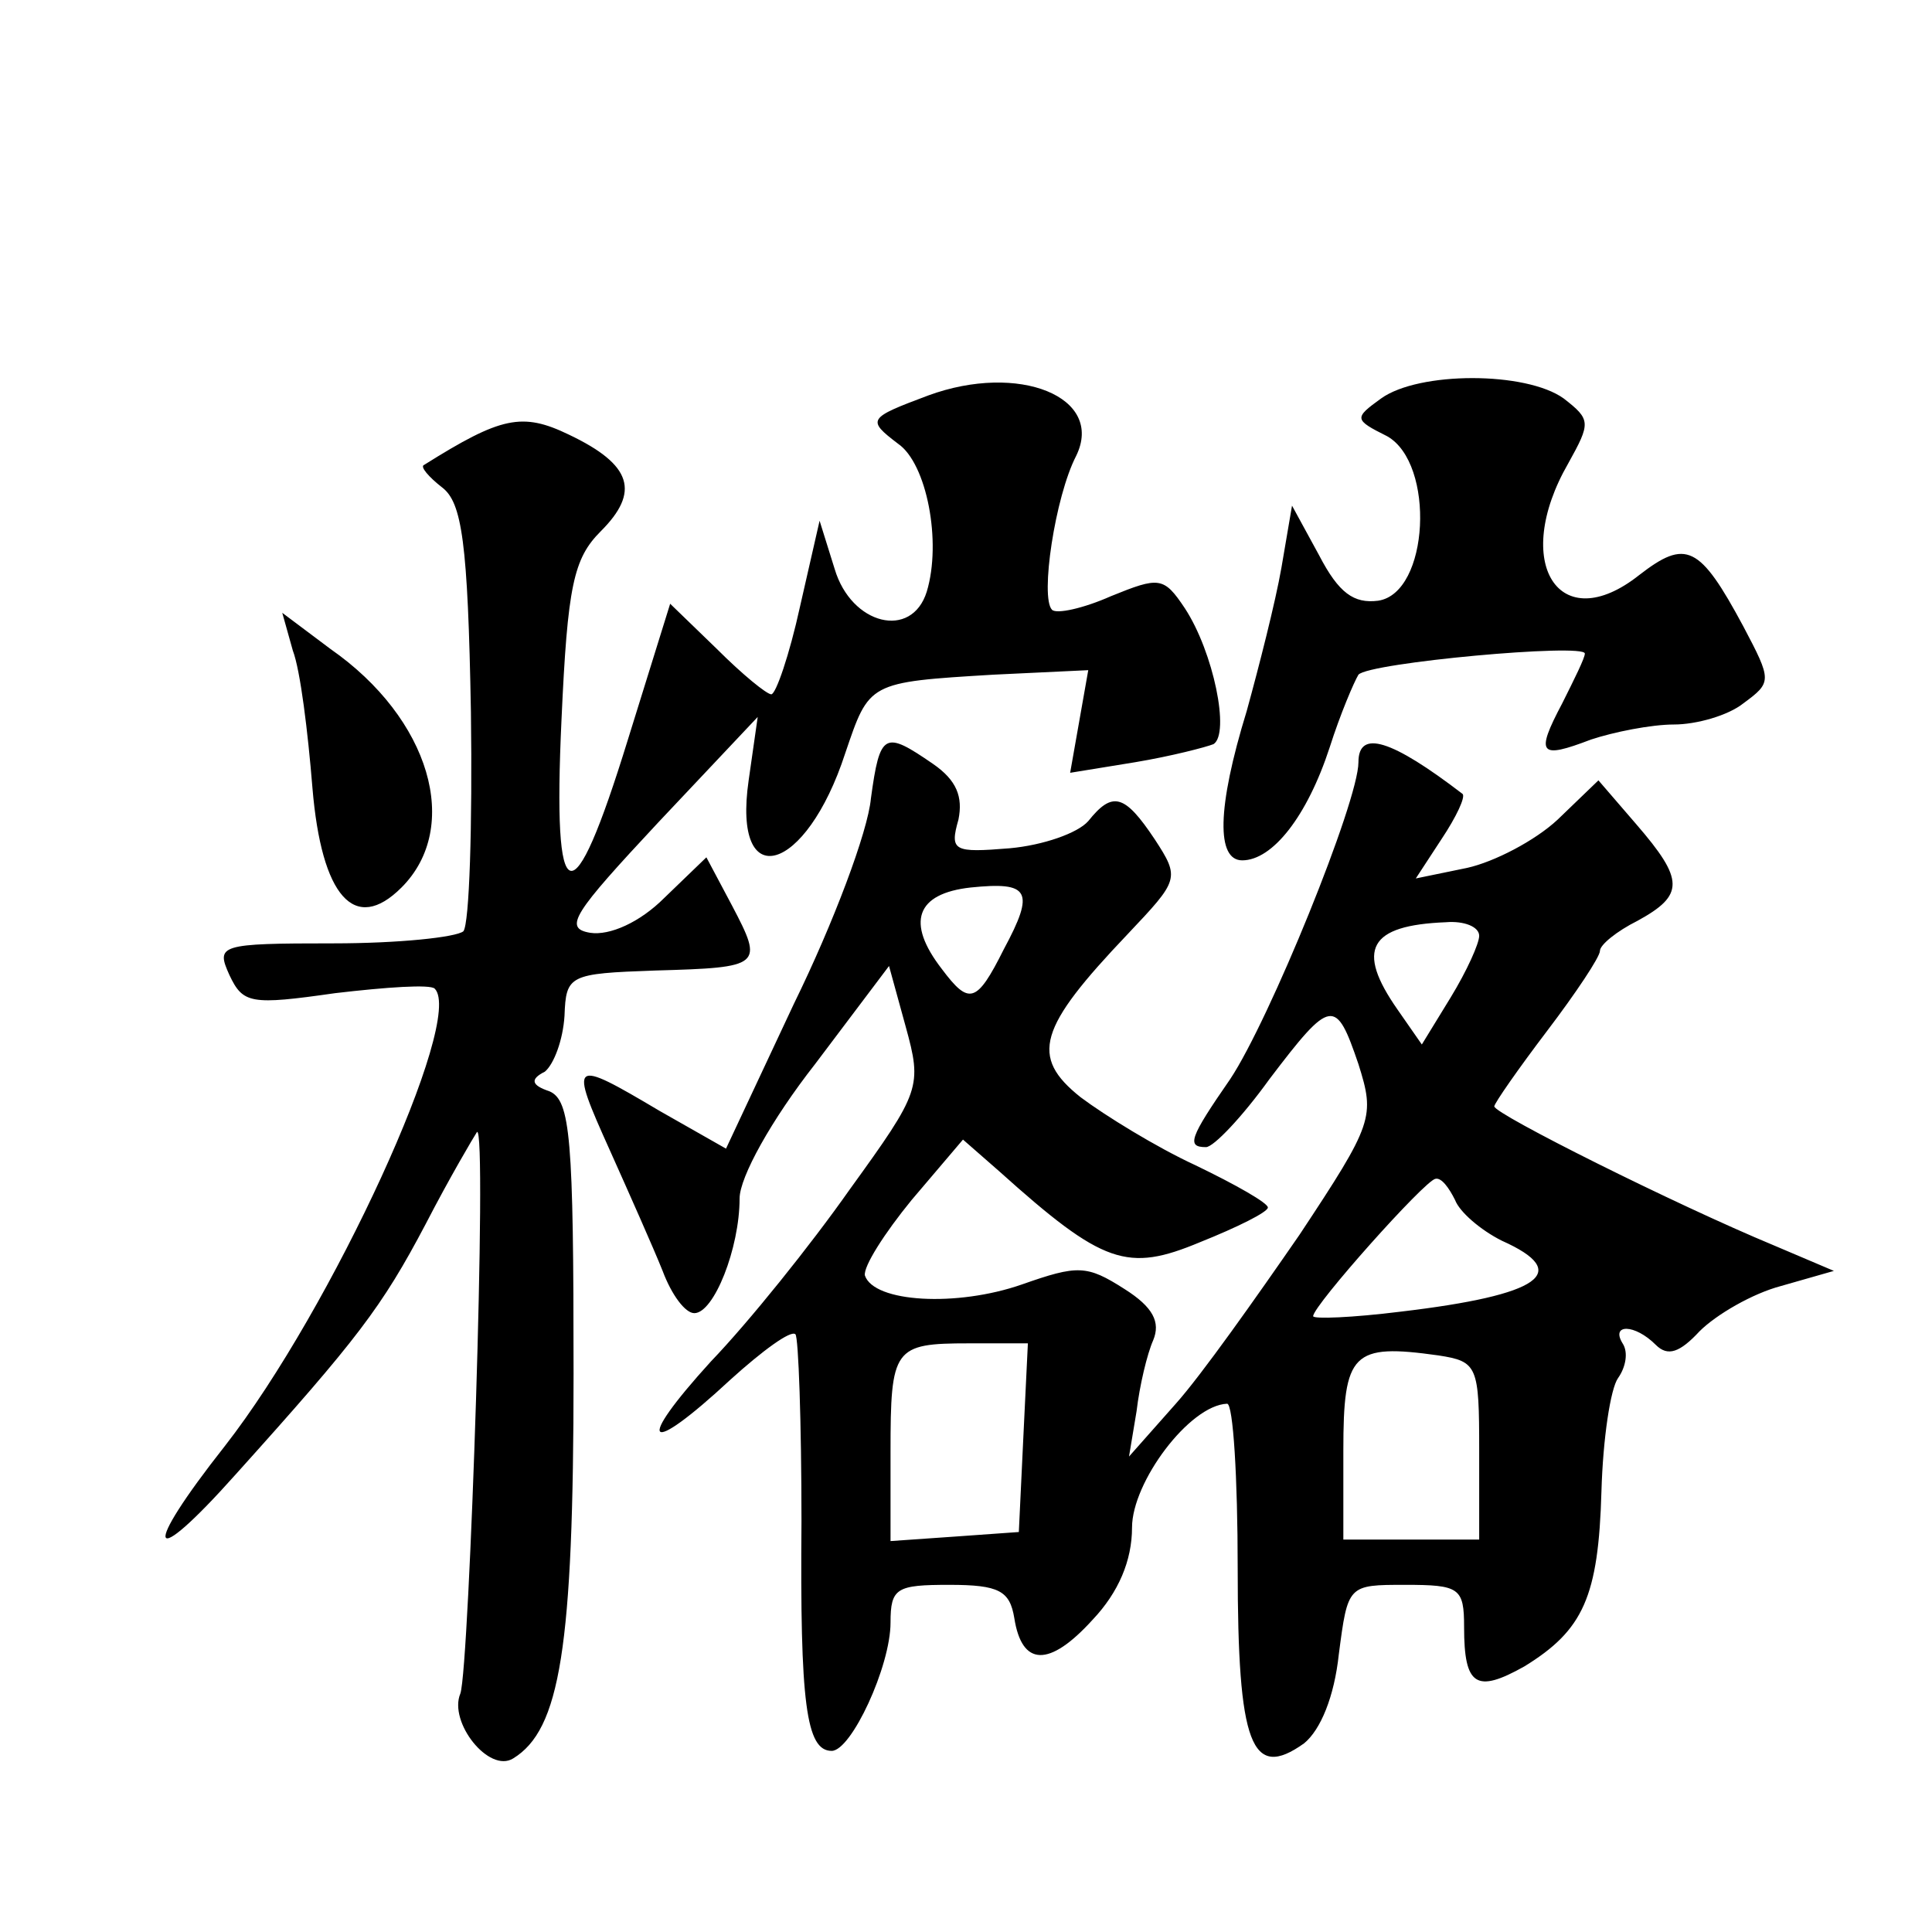 <?xml version="1.0" standalone="no"?>
<!DOCTYPE svg PUBLIC "-//W3C//DTD SVG 20010904//EN"
 "http://www.w3.org/TR/2001/REC-SVG-20010904/DTD/svg10.dtd">
<svg version="1.0" xmlns="http://www.w3.org/2000/svg"
 width="128pt" height="128pt" viewBox="0 0 128 128"
 preserveAspectRatio="xMidYMid meet">
<g transform="translate(0,128) scale(0.1,-0.1)"
fill="#0" stroke="none">
<path d="M615 1018 c-40 -15 -41 -16 -20 -32 19 -13 29 -65 19 -98 -10 -32 -50
-22 -61 15 l-10 32 -13 -57 c-7 -32 -16 -58 -19 -58 -3 0 -19 13 -36 30 l-31 30
-28 -90 c-37 -120 -50 -116 -44 13 4 89 8 107 26 125 26 26 21 44 -21 64 -31 15
-45 12 -96 -20 -3 -1 3 -8 12 -15 13 -10 17 -36 19 -149 1 -75 -1 -140 -5 -145
-5 -4 -43 -8 -86 -8 -76 0 -78 -1 -69 -21 9 -19 14 -20 70 -12 34 4 63 6 66 3 20
-20 -68 -212 -139 -303 -56 -71 -51 -84 7 -19 81 90 97 111 126 166 16 31 32 58
34 61 7 6 -5 -355 -11 -372 -8 -19 19 -53 35 -43 31 19 40 73 40 255 0 156 -2 181
-16 187 -12 4 -13 8 -3 13 6 5 12 21 13 37 1 27 3 28 60 30 71 2 72 3 51 43 l-17
32 -28 -27 c-16 -16 -36 -25 -49 -23 -18 3 -11 13 45 73 l66 70 -6 -42 c-11 -76
38 -62 64 18 16 47 15 47 98 52 l63 3 -6 -34 -6 -34 43 7 c24 4 47 10 52 12 11
7 0 61 -19 90 -14 21 -17 21 -49 8 -18 -8 -36 -12 -39 -9 -8 8 2 75 16 102 19 39
-38 62 -98 40z M915 1016 c-18 -13 -18 -14 4 -25 32 -18 28 -104 -6 -109 -16 -2
-26 5 -39 30 l-18 33 -7 -41 c-4 -23 -15 -66 -23 -95 -20 -65 -20 -99 -3 -99 20
0 43 29 58 75 7 22 16 43 19 48 7 8 150 21 150 14 0 -3 -7 -17 -15 -33 -18 -34
-15 -37 19 -24 15 5 40 10 55 10 15 0 36 6 46 14 19 14 19 15 0 51 -29 54 -38 58
-69 34 -53 -42 -85 8 -47 74 15 27 15 29 -3 43 -25 18 -96 18 -121 0z M194 849
c5 -13 10 -54 13 -91 6 -72 28 -97 59 -66 40 40 19 112 -47 158 l-32 24 7 -25z
M577 751 c-2 -22 -25 -83 -51 -136 l-45 -96 -44 25 c-59 35 -60 34 -33 -26 13 -29
29 -65 35 -80 6 -16 15 -28 21 -28 13 0 30 43 30 76 0 14 21 52 50 89 l49 65 11
-40 c11 -40 10 -43 -37 -108 -26 -37 -67 -88 -92 -114 -51 -56 -43 -64 13 -12 21
19 40 33 43 30 2 -2 4 -58 4 -124 -1 -120 3 -152 20 -152 13 0 39 56 39 85 0 23
4 25 39 25 33 0 40 -4 43 -22 5 -32 23 -33 52 -1 17 18 26 39 26 61 0 30 38 81
63 82 4 0 7 -49 7 -109 0 -117 9 -141 44 -116 11 9 20 31 23 59 6 46 6 46 44 46
36 0 39 -2 39 -28 0 -39 8 -44 40 -26 39 24 49 46 51 116 1 35 6 68 11 75 5 7 7
17 3 23 -8 13 8 13 22 -1 8 -8 16 -5 29 9 11 11 35 25 54 30 l35 10 -40 17 c-65
27 -185 87 -185 92 0 2 16 25 35 50 19 25 35 49 35 53 0 4 11 13 25 20 31 17 31
27 -1 64 l-25 29 -27 -26 c-15 -14 -42 -28 -60 -32 l-34 -7 17 26 c10 15 16 28
14 30 -47 36 -69 43 -69 21 0 -26 -59 -171 -85 -210 -27 -39 -29 -45 -16 -45 5
0 24 20 42 45 41 54 44 54 59 10 11 -35 10 -39 -39 -113 -29 -42 -65 -93 -82 -112
l-31 -35 5 30 c2 17 7 38 11 47 5 12 0 22 -19 34 -25 16 -31 16 -68 3 -43 -15 -98
-12 -104 6 -1 6 13 28 31 50 l34 40 24 -21 c69 -62 85 -67 133 -47 25 10 45 20
45 23 0 3 -21 15 -48 28 -26 12 -60 33 -76 45 -34 27 -28 46 31 108 34 36 35 37
18 63 -20 30 -28 32 -44 12 -7 -8 -30 -16 -52 -18 -37 -3 -40 -2 -34 19 3 15 -1
26 -17 37 -32 22 -35 21 -41 -23z m88 -100 c-18 -36 -23 -37 -41 -13 -24 31 -17
50 19 54 39 4 43 -2 22 -41z m315 9 c0 -5 -8 -23 -19 -41 l-19 -31 -16 23 c-28
40 -19 56 32 58 12 1 22 -3 22 -9z m-16 -175 c3 -8 17 -20 31 -27 47 -21 26 -36
-67 -47 -32 -4 -58 -5 -58 -3 0 7 74 90 81 91 4 1 9 -6 13 -14z m-286 -157 l-3
-63 -42 -3 -43 -3 0 59 c0 69 2 72 52 72 l39 0 -3 -62z m302 -9 l0 -59 -45 0 -45
0 0 59 c0 65 6 71 63 63 26 -4 27 -7 27 -63z"/>
</g>
</svg>
